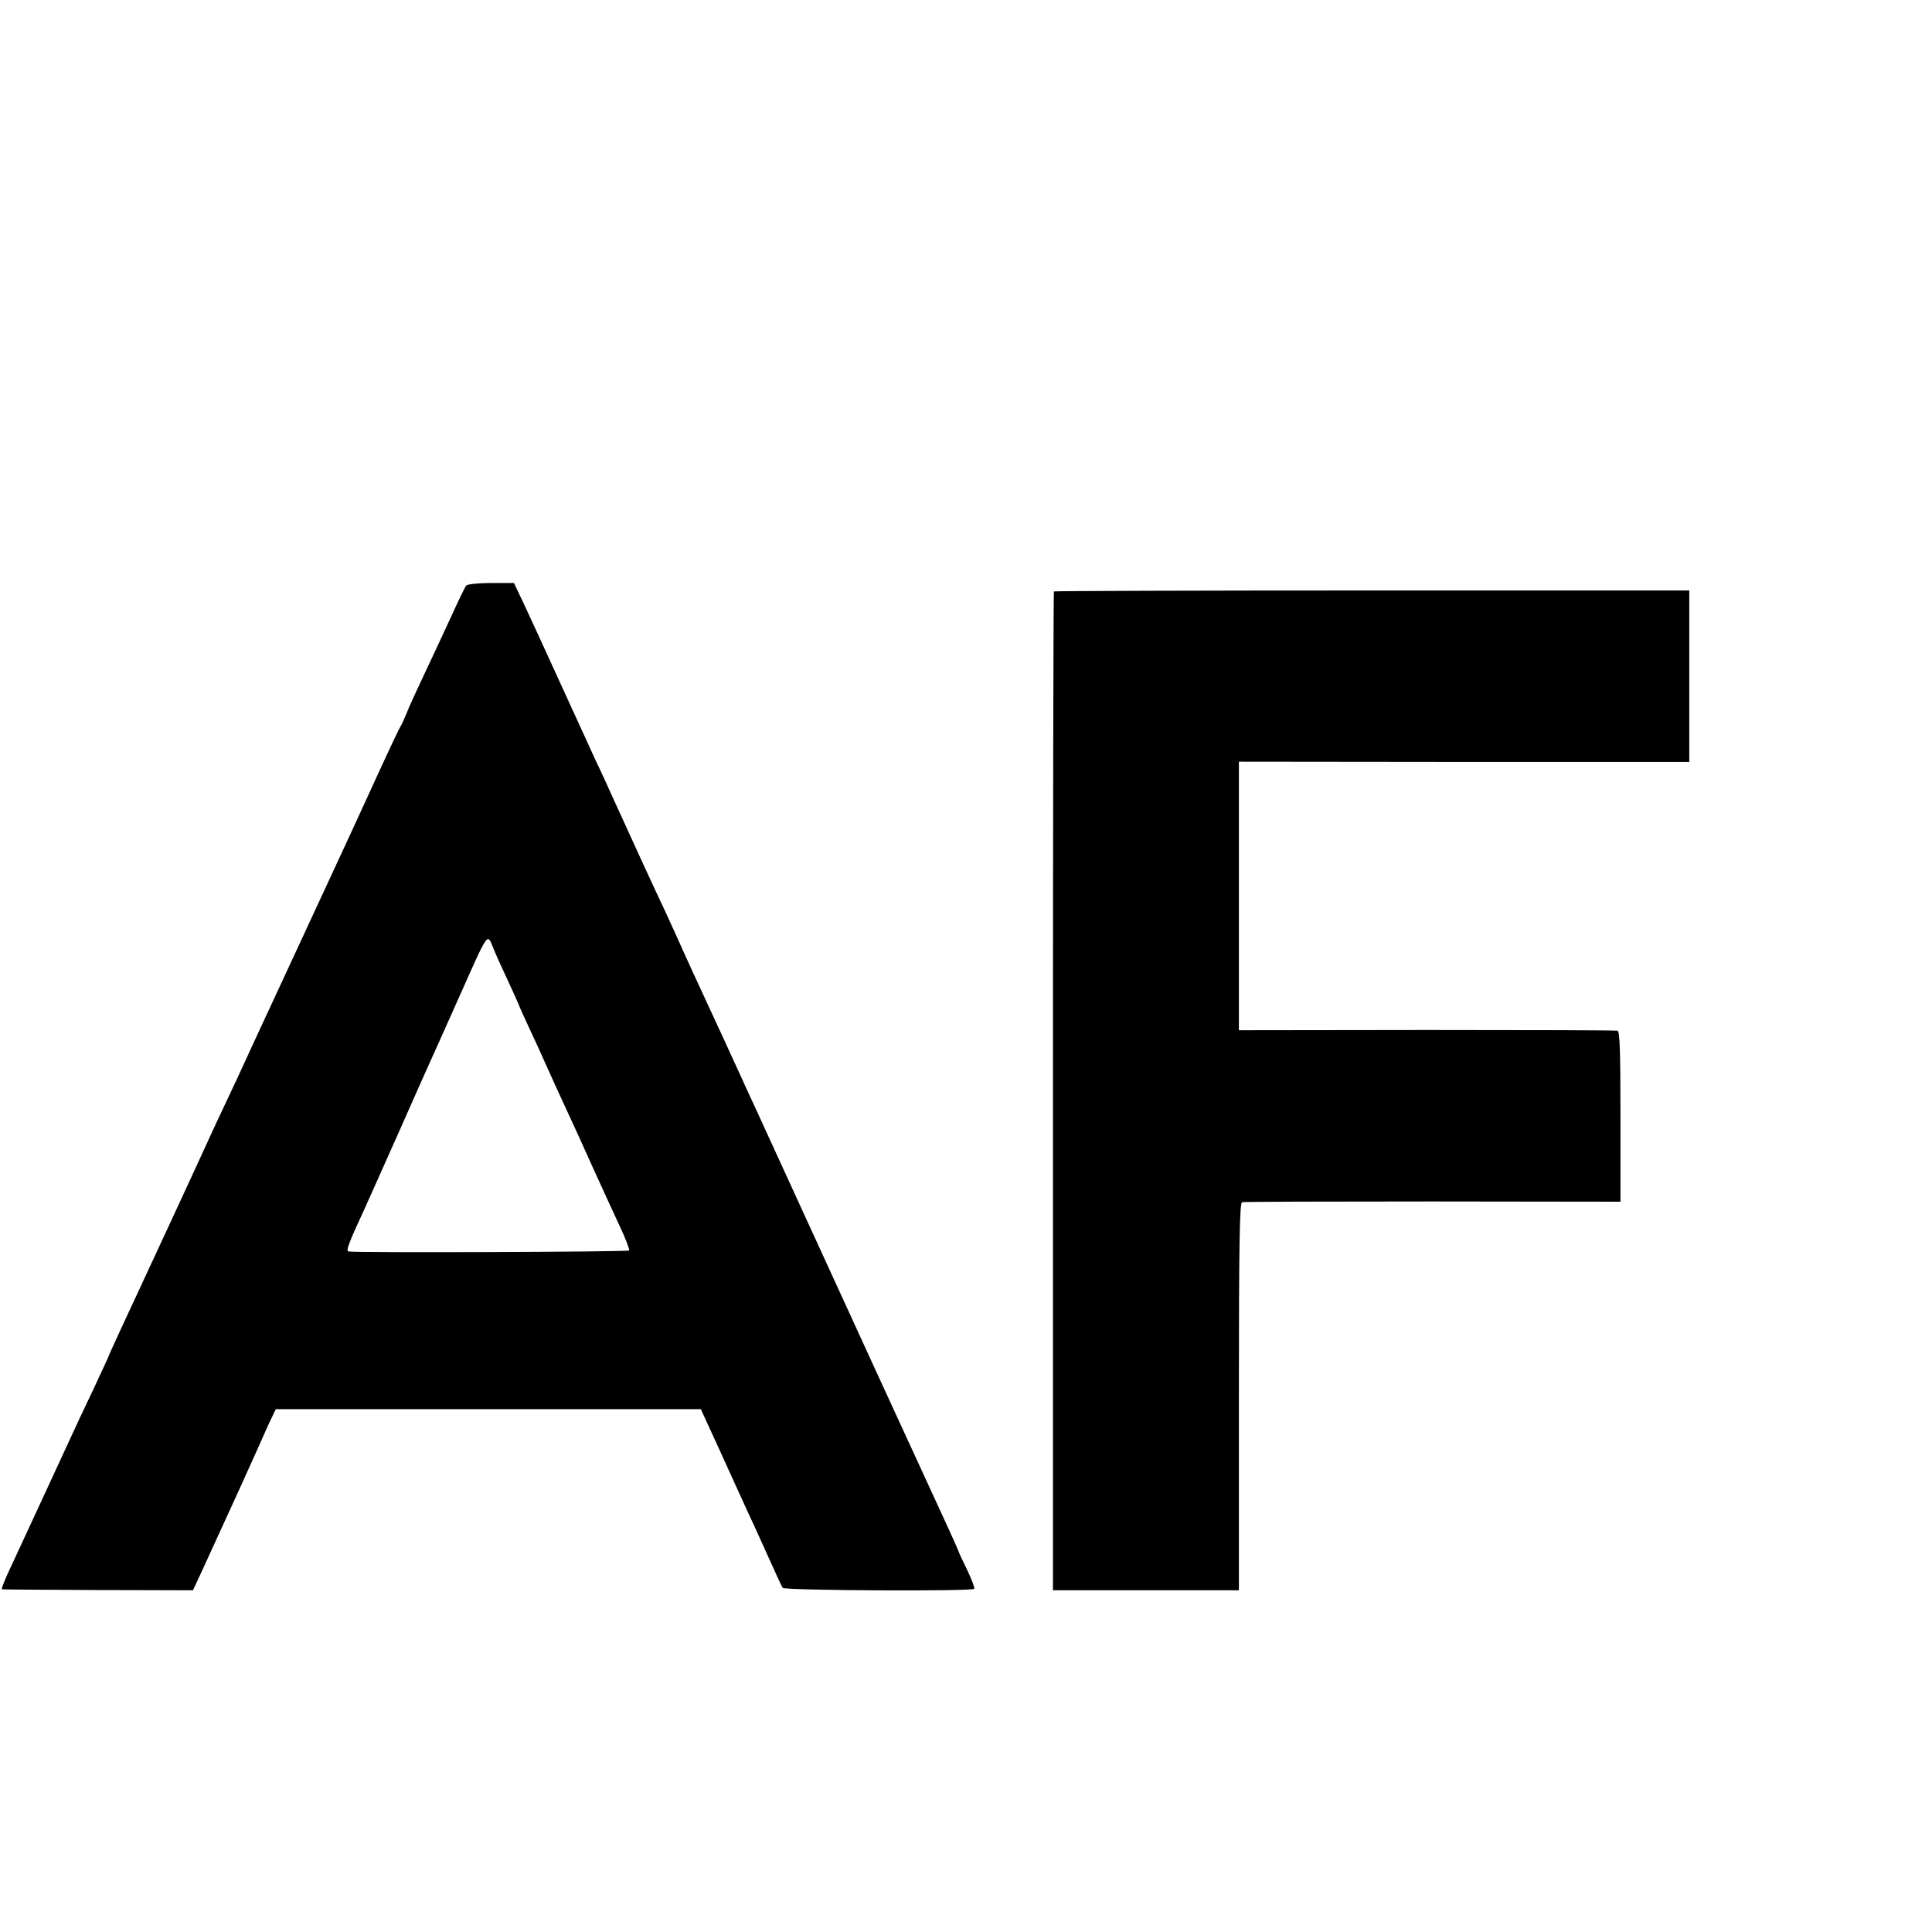 <?xml version="1.0" standalone="no"?>
<!DOCTYPE svg PUBLIC "-//W3C//DTD SVG 20010904//EN"
 "http://www.w3.org/TR/2001/REC-SVG-20010904/DTD/svg10.dtd">
<svg version="1.0" xmlns="http://www.w3.org/2000/svg"
 width="16pt" height="16pt" viewBox="0 0 16 16"
 preserveAspectRatio="xMidYMid meet">
<g transform="translate(0,16) scale(0.002,-0.002)"
fill="#000000" stroke="none">
<path d="M1930 5575 c-4 -5 -34 -66 -65 -135 -32 -69 -82 -177 -112 -240 -30
-63 -62 -133 -70 -155 -9 -22 -19 -44 -23 -50 -4 -5 -44 -89 -88 -185 -44 -96
-97 -211 -117 -255 -99 -213 -360 -777 -385 -830 -15 -33 -42 -90 -58 -126
-17 -37 -48 -104 -70 -150 -22 -46 -51 -109 -65 -139 -48 -106 -314 -680 -381
-823 -25 -55 -46 -100 -46 -102 0 -2 -25 -55 -55 -120 -31 -64 -96 -203 -144
-308 -94 -204 -137 -296 -206 -445 -24 -50 -41 -93 -37 -93 4 -1 183 -2 399
-3 l392 -1 35 75 c144 314 211 461 228 500 11 25 33 74 49 110 l31 65 880 0
880 0 83 -181 c45 -100 94 -206 107 -235 14 -30 52 -112 84 -184 32 -71 61
-135 65 -140 8 -11 783 -15 793 -4 3 3 -10 38 -29 78 -19 39 -35 73 -35 75 0
2 -19 44 -41 93 -36 77 -490 1065 -736 1603 -47 102 -95 208 -108 235 -12 28
-49 106 -80 175 -32 69 -75 163 -97 210 -22 47 -57 123 -78 170 -21 47 -54
120 -74 163 -51 107 -148 320 -206 447 -26 58 -63 139 -83 180 -19 41 -69 152
-112 245 -122 268 -144 314 -186 405 l-41 86 -94 0 c-54 0 -99 -5 -104 -11z
m111 -1497 c7 -18 34 -79 61 -136 26 -57 48 -105 48 -107 0 -2 18 -41 39 -87
22 -46 57 -123 79 -173 22 -49 58 -128 80 -175 22 -47 70 -152 107 -235 37
-82 88 -192 112 -244 24 -51 41 -96 38 -99 -6 -6 -1142 -10 -1162 -4 -11 3 -1
31 69 182 16 36 81 180 143 320 62 140 124 280 138 310 14 30 64 143 112 250
118 265 112 256 136 198z"/>
<path d="M4364 5551 c-2 -2 -4 -934 -4 -2070 l0 -2066 385 0 385 0 0 801 c0
633 3 803 13 806 6 2 362 3 790 3 l777 -1 0 352 c0 273 -3 353 -12 356 -7 2
-363 3 -790 3 l-778 -1 0 556 0 556 933 -1 932 0 0 355 0 355 -1313 0 c-723 0
-1315 -2 -1318 -4z"/>
</g>
</svg>
